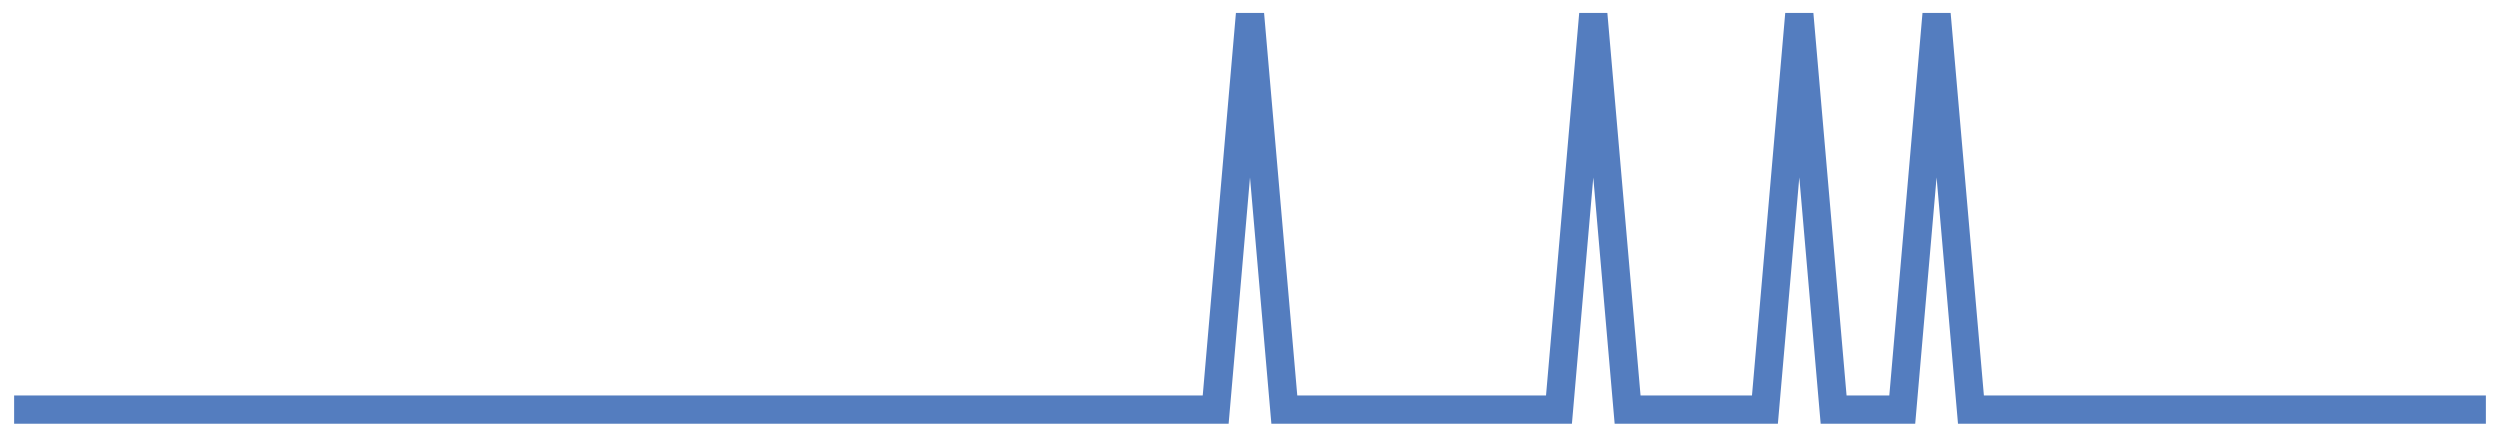 <?xml version="1.0" encoding="UTF-8"?>
<svg xmlns="http://www.w3.org/2000/svg" xmlns:xlink="http://www.w3.org/1999/xlink" width="177pt" height="30pt" viewBox="0 0 177 30" version="1.1">
<g id="surface23009296">
<path style="fill:none;stroke-width:2;stroke-linecap:butt;stroke-linejoin:miter;stroke:rgb(32.941%,49.02%,74.902%);stroke-opacity:1;stroke-miterlimit:10;" d="M 1 29 L 86.07 29 L 88.5 1 L 90.93 29 L 110.375 29 L 112.805 1 L 115.234 29 L 124.957 29 L 127.391 1 L 129.82 29 L 134.68 29 L 137.109 1 L 139.543 29 L 176 29 "/>
</g>
</svg>
